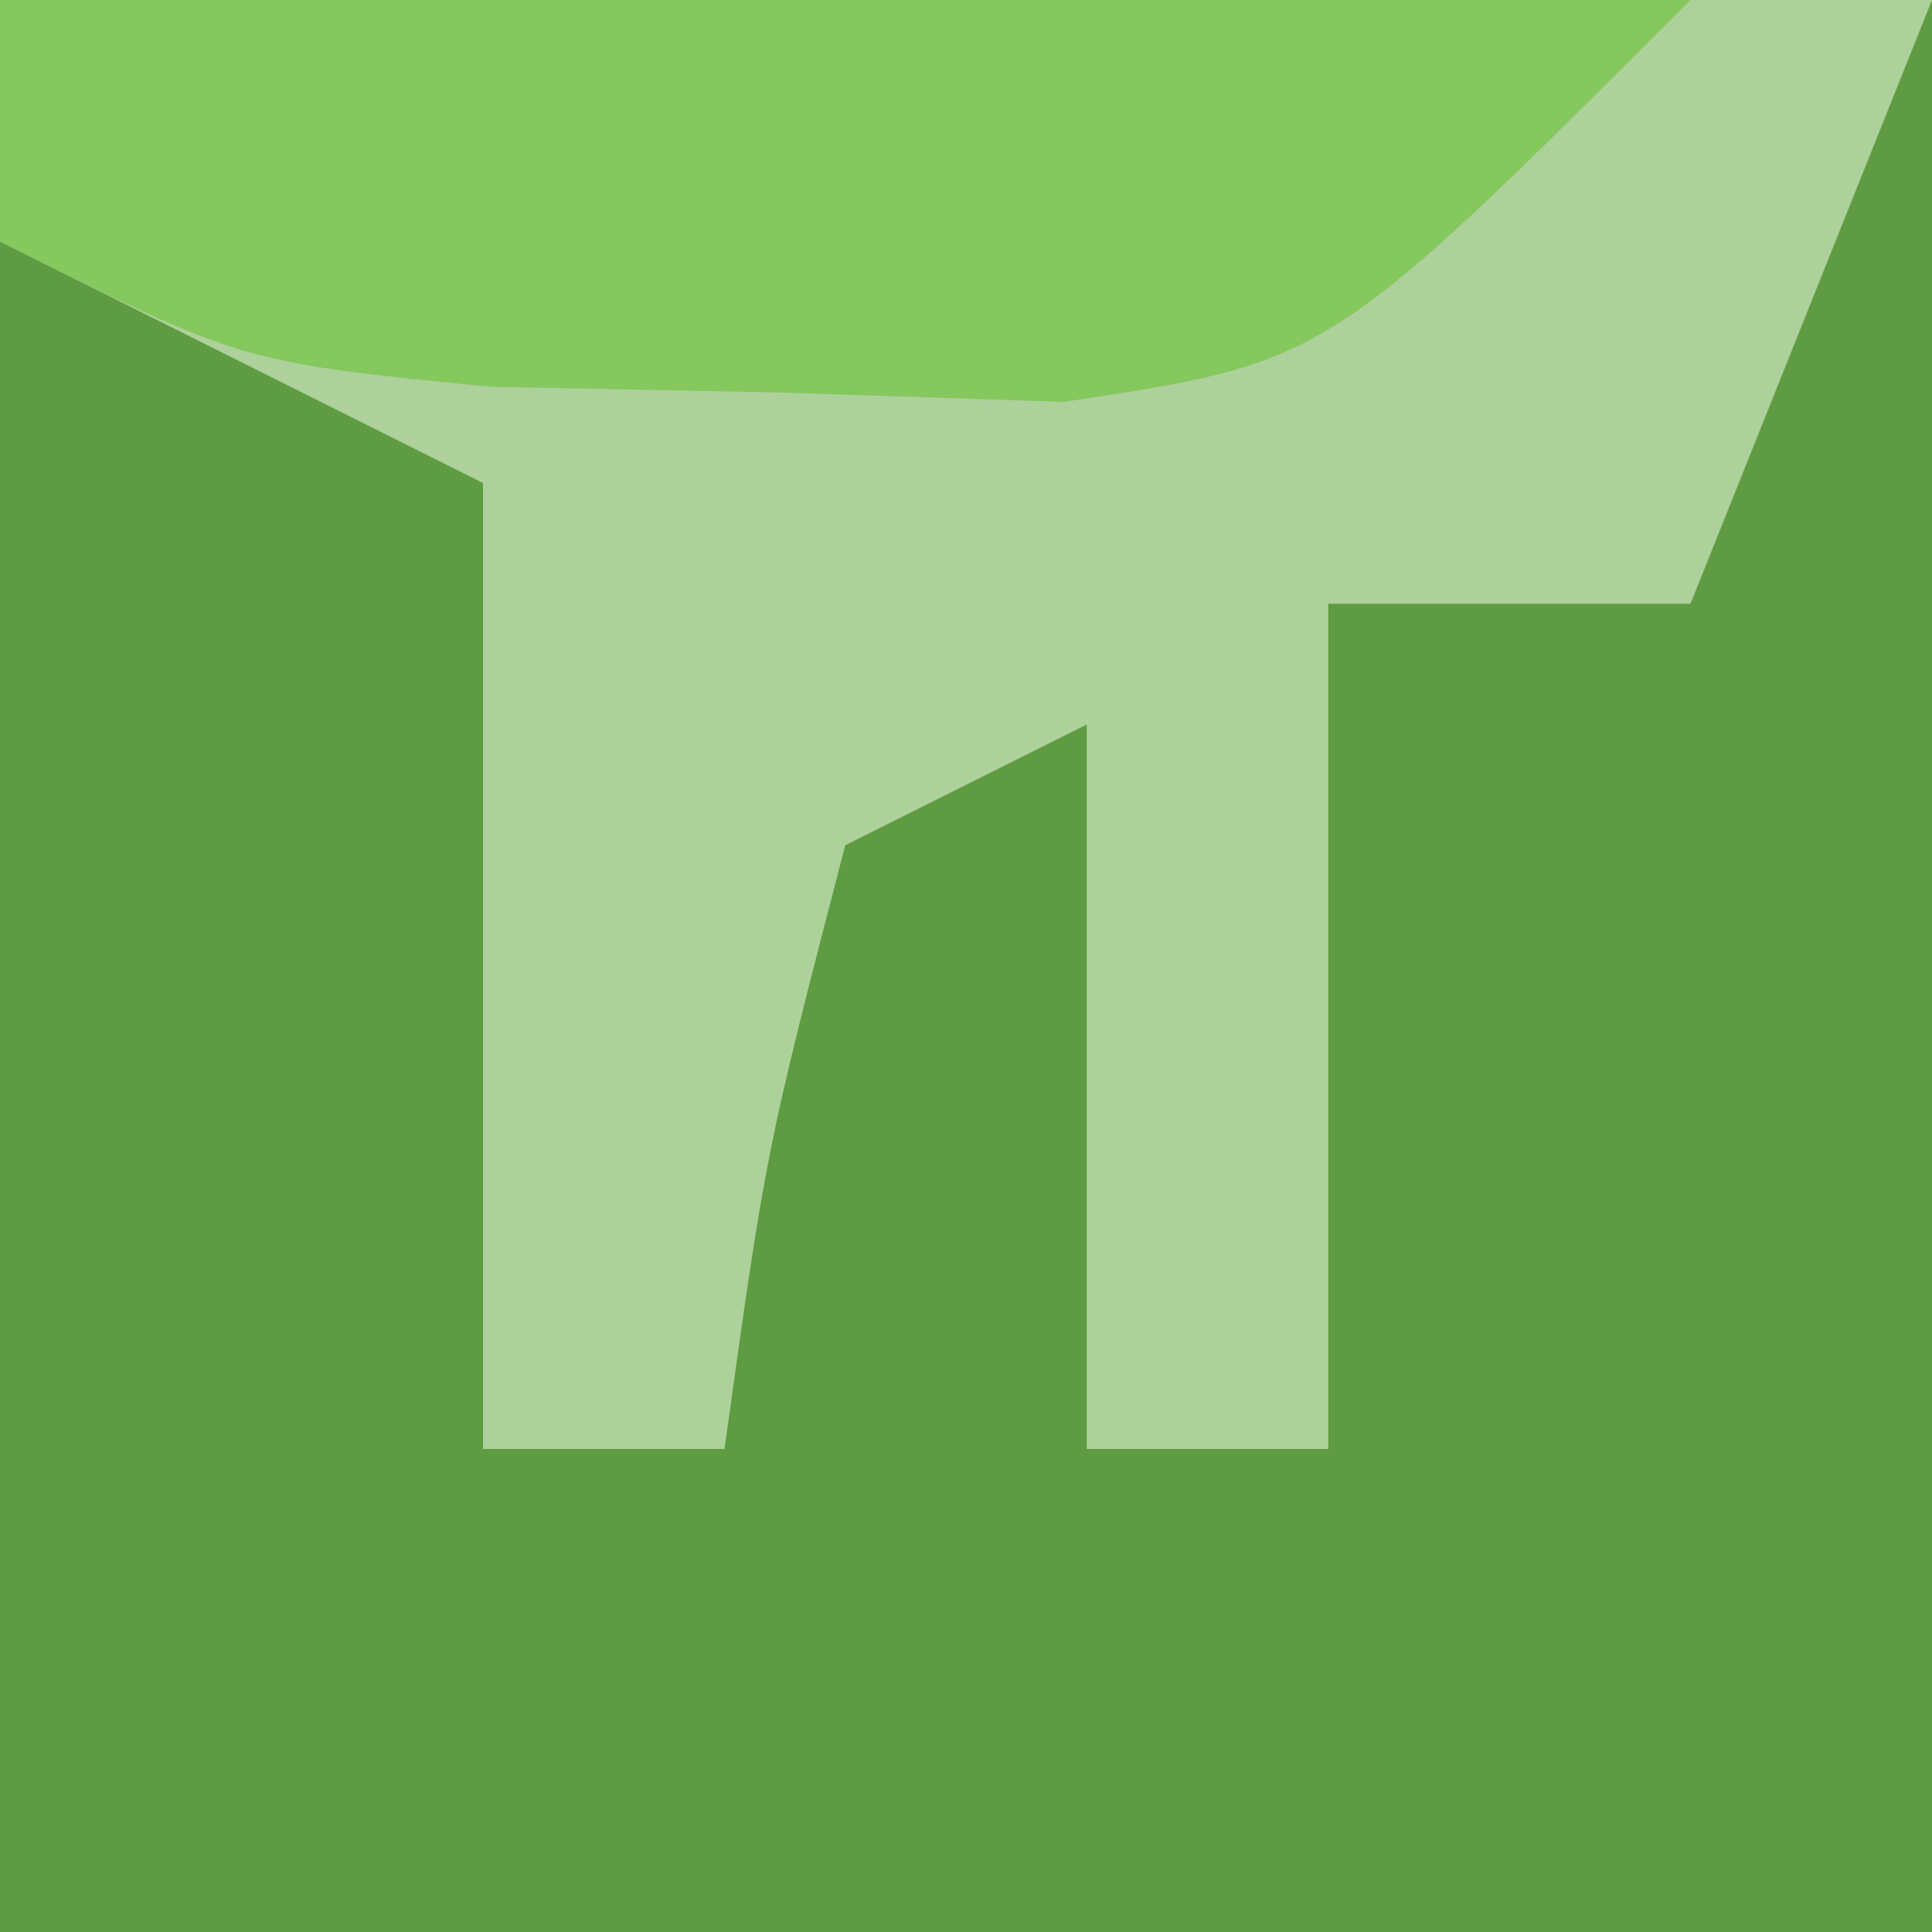 <?xml version="1.0" encoding="UTF-8"?>
<svg version="1.1" xmlns="http://www.w3.org/2000/svg" width="16" height="16">
<path d="M0 0 C5.28 0 10.56 0 16 0 C16 5.28 16 10.56 16 16 C10.72 16 5.44 16 0 16 C0 10.72 0 5.44 0 0 Z " fill="#5E9B42" transform="translate(0,0)"/>
<path d="M0 0 C5.28 0 10.56 0 16 0 C15.34 1.65 14.68 3.3 14 5 C13.01 5 12.02 5 11 5 C11 7.31 11 9.62 11 12 C10.34 12 9.68 12 9 12 C9 10.02 9 8.04 9 6 C8.01 6.495 8.01 6.495 7 7 C6.344 9.527 6.344 9.527 6 12 C5.34 12 4.68 12 4 12 C4 9.36 4 6.72 4 4 C2.68 3.34 1.36 2.68 0 2 C0 1.34 0 0.68 0 0 Z " fill="#ADD19A" transform="translate(0,0)"/>
<path d="M0 0 C4.62 0 9.24 0 14 0 C11 3 11 3 8.809 3.328 C7.635 3.289 7.635 3.289 6.438 3.25 C5.652 3.235 4.867 3.219 4.059 3.203 C2 3 2 3 0 2 C0 1.34 0 0.68 0 0 Z " fill="#85C85D" transform="translate(0,0)"/>
</svg>
